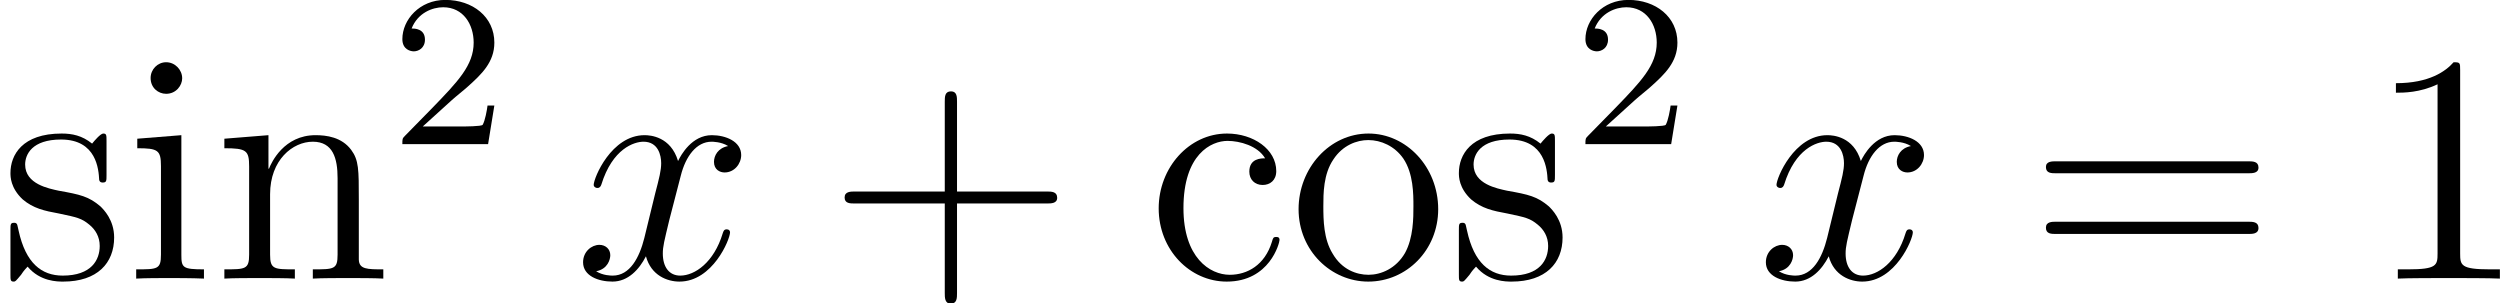 <?xml version='1.0' encoding='UTF-8'?>

<svg version='1.1' xmlns='http://www.w3.org/2000/svg' xmlns:xlink='http://www.w3.org/1999/xlink' width='103.80pt' height='12.60pt' viewBox='-.23 -.23 103.80 12.60'>
<defs>
<path id='g0-120' d='M5.66-4.87C5.28-4.80 5.14-4.51 5.14-4.29C5.14-4.00 5.36-3.90 5.53-3.90C5.89-3.90 6.14-4.22 6.14-4.54C6.14-5.04 5.57-5.27 5.06-5.27C4.33-5.27 3.93-4.55 3.82-4.32C3.55-5.22 2.80-5.27 2.59-5.27C1.37-5.27 .72-3.70 .72-3.44C.72-3.39 .77-3.33 .86-3.33C.95-3.33 .98-3.40 1.00-3.45C1.41-4.78 2.21-5.03 2.55-5.03C3.09-5.03 3.20-4.53 3.20-4.24C3.20-3.98 3.13-3.70 2.98-3.13L2.58-1.49C2.40-.77 2.05-.11 1.42-.11C1.36-.11 1.06-.11 .81-.27C1.24-.35 1.33-.71 1.33-.86C1.33-1.09 1.15-1.24 .93-1.24C.64-1.24 .33-.99 .33-.60C.33-.10 .89 .11 1.41 .11C1.98 .11 2.39-.33 2.64-.82C2.83-.11 3.43 .11 3.87 .11C5.09 .11 5.73-1.44 5.73-1.70C5.73-1.76 5.69-1.81 5.61-1.81C5.51-1.81 5.49-1.75 5.46-1.66C5.14-.60 4.44-.11 3.90-.11C3.49-.11 3.26-.43 3.26-.92C3.26-1.18 3.31-1.37 3.50-2.16L3.92-3.78C4.10-4.50 4.50-5.03 5.05-5.03C5.08-5.03 5.41-5.03 5.66-4.87Z'/>
<path id='g1-50' d='M2.24-1.62C2.37-1.74 2.70-2.00 2.83-2.12C3.33-2.57 3.80-3.01 3.80-3.73C3.80-4.68 3.00-5.30 2.00-5.30C1.05-5.30 .42-4.57 .42-3.86C.42-3.47 .73-3.41 .84-3.41C1.01-3.41 1.25-3.53 1.25-3.84C1.25-4.25 .86-4.25 .76-4.25C.99-4.83 1.53-5.03 1.92-5.03C2.66-5.03 3.04-4.40 3.04-3.73C3.04-2.90 2.46-2.30 1.52-1.33L.51-.30C.42-.21 .42-.19 .42 0H3.57L3.80-1.42H3.55C3.53-1.26 3.46-.86 3.37-.71C3.32-.65 2.71-.65 2.59-.65H1.17L2.24-1.62Z'/>
<path id='g2-43' d='M4.77-2.76H8.06C8.23-2.76 8.45-2.76 8.45-2.97C8.45-3.20 8.24-3.20 8.06-3.20H4.77V-6.50C4.77-6.67 4.77-6.88 4.55-6.88C4.32-6.88 4.32-6.68 4.32-6.50V-3.20H1.02C.86-3.20 .64-3.20 .64-2.98C.64-2.76 .84-2.76 1.02-2.76H4.32V.53C4.32 .70 4.32 .92 4.54 .92C4.77 .92 4.77 .71 4.77 .53V-2.76Z'/>
<path id='g2-49' d='M3.44-7.66C3.44-7.93 3.44-7.95 3.20-7.95C2.91-7.62 2.31-7.18 1.08-7.18V-6.83C1.36-6.83 1.96-6.83 2.61-7.14V-.92C2.61-.49 2.58-.34 1.53-.34H1.15V0C1.48-.02 2.64-.02 3.03-.02S4.57-.02 4.90 0V-.34H4.53C3.47-.34 3.44-.49 3.44-.92V-7.66Z'/>
<path id='g2-61' d='M8.06-3.87C8.23-3.87 8.45-3.87 8.45-4.08C8.45-4.31 8.24-4.31 8.06-4.31H1.02C.86-4.31 .64-4.31 .64-4.10C.64-3.87 .84-3.87 1.02-3.87H8.06ZM8.06-1.64C8.23-1.64 8.45-1.64 8.45-1.86C8.45-2.09 8.24-2.09 8.06-2.09H1.02C.86-2.09 .64-2.09 .64-1.87C.64-1.64 .84-1.64 1.02-1.64H8.06Z'/>
<path id='g2-99' d='M4.32-4.42C4.18-4.42 3.74-4.42 3.74-3.93C3.74-3.64 3.94-3.44 4.23-3.44C4.50-3.44 4.73-3.61 4.73-3.95C4.73-4.75 3.89-5.33 2.92-5.33C1.53-5.33 .41-4.08 .41-2.58C.41-1.05 1.56 .11 2.91 .11C4.49 .11 4.85-1.31 4.85-1.42S4.77-1.53 4.73-1.53C4.62-1.53 4.61-1.49 4.57-1.35C4.31-.50 3.67-.14 3.02-.14C2.29-.14 1.32-.77 1.32-2.59C1.32-4.57 2.34-5.06 2.94-5.06C3.39-5.06 4.05-4.88 4.32-4.42Z'/>
<path id='g2-105' d='M2.08-7.36C2.08-7.67 1.82-7.95 1.49-7.95C1.18-7.95 .92-7.69 .92-7.37C.92-7.01 1.20-6.79 1.49-6.79C1.86-6.79 2.08-7.10 2.08-7.36ZM.43-5.14V-4.79C1.19-4.79 1.30-4.72 1.30-4.13V-.88C1.30-.34 1.17-.34 .39-.34V0C.72-.02 1.30-.02 1.64-.02C1.78-.02 2.47-.02 2.88 0V-.34C2.10-.34 2.05-.40 2.05-.87V-5.27L.43-5.14Z'/>
<path id='g2-110' d='M5.32-2.90C5.32-4.01 5.32-4.35 5.04-4.73C4.69-5.20 4.13-5.27 3.73-5.27C2.57-5.27 2.11-4.27 2.02-4.04H2.00V-5.27L.38-5.14V-4.79C1.19-4.79 1.29-4.71 1.29-4.12V-.88C1.29-.34 1.15-.34 .38-.34V0C.69-.02 1.33-.02 1.67-.02C2.02-.02 2.66-.02 2.97 0V-.34C2.21-.34 2.06-.34 2.06-.88V-3.10C2.06-4.36 2.89-5.03 3.63-5.03S4.54-4.42 4.54-3.69V-.88C4.54-.34 4.41-.34 3.63-.34V0C3.94-.02 4.59-.02 4.92-.02C5.27-.02 5.91-.02 6.22 0V-.34C5.63-.34 5.33-.34 5.32-.70V-2.90Z'/>
<path id='g2-111' d='M5.48-2.55C5.48-4.10 4.31-5.33 2.92-5.33C1.49-5.33 .35-4.06 .35-2.55C.35-1.02 1.55 .11 2.91 .11C4.32 .11 5.48-1.05 5.48-2.55ZM2.92-.14C2.48-.14 1.94-.33 1.60-.92C1.27-1.45 1.26-2.16 1.26-2.66C1.26-3.12 1.26-3.84 1.63-4.38C1.97-4.90 2.49-5.09 2.91-5.09C3.38-5.09 3.88-4.87 4.20-4.41C4.57-3.86 4.57-3.10 4.57-2.66C4.57-2.24 4.57-1.50 4.26-.94C3.93-.37 3.38-.14 2.92-.14Z'/>
<path id='g2-115' d='M3.92-5.05C3.92-5.27 3.92-5.33 3.80-5.33C3.70-5.33 3.47-5.06 3.39-4.96C3.02-5.26 2.65-5.33 2.27-5.33C.82-5.33 .39-4.54 .39-3.88C.39-3.75 .39-3.33 .84-2.91C1.23-2.58 1.63-2.49 2.18-2.39C2.84-2.25 3.00-2.22 3.29-1.98C3.51-1.80 3.67-1.54 3.67-1.20C3.67-.69 3.37-.11 2.31-.11C1.53-.11 .95-.57 .69-1.76C.64-1.98 .64-1.99 .63-2.00C.60-2.05 .56-2.05 .52-2.05C.39-2.05 .39-1.99 .39-1.78V-.15C.39 .05 .39 .11 .51 .11C.57 .11 .58 .10 .78-.14C.84-.22 .84-.25 1.02-.44C1.48 .11 2.12 .11 2.33 .11C3.58 .11 4.20-.57 4.20-1.51C4.20-2.16 3.81-2.54 3.70-2.65C3.27-3.02 2.95-3.09 2.16-3.23C1.80-3.31 .93-3.47 .93-4.19C.93-4.56 1.18-5.11 2.25-5.11C3.56-5.11 3.63-4.00 3.65-3.63C3.67-3.53 3.75-3.53 3.78-3.53C3.92-3.53 3.92-3.59 3.92-3.81V-5.05Z'/>
</defs>
<g id='page1' transform='matrix(1.13 0 0 1.13 -63.98 -62.96)'>
<use x='56.41' y='65.75' xlink:href='#g2-115'/>
<use x='61.03' y='65.75' xlink:href='#g2-105'/>
<use x='64.28' y='65.75' xlink:href='#g2-110'/>
<use x='70.78' y='60.81' xlink:href='#g1-50'/>
<use x='77.51' y='65.75' xlink:href='#g0-120'/>
<use x='86.81' y='65.75' xlink:href='#g2-43'/>
<use x='98.58' y='65.75' xlink:href='#g2-99'/>
<use x='103.78' y='65.75' xlink:href='#g2-111'/>
<use x='109.63' y='65.75' xlink:href='#g2-115'/>
<use x='114.25' y='60.81' xlink:href='#g1-50'/>
<use x='120.97' y='65.75' xlink:href='#g0-120'/>
<use x='130.95' y='65.75' xlink:href='#g2-61'/>
<use x='143.37' y='65.75' xlink:href='#g2-49'/>
</g>
</svg>